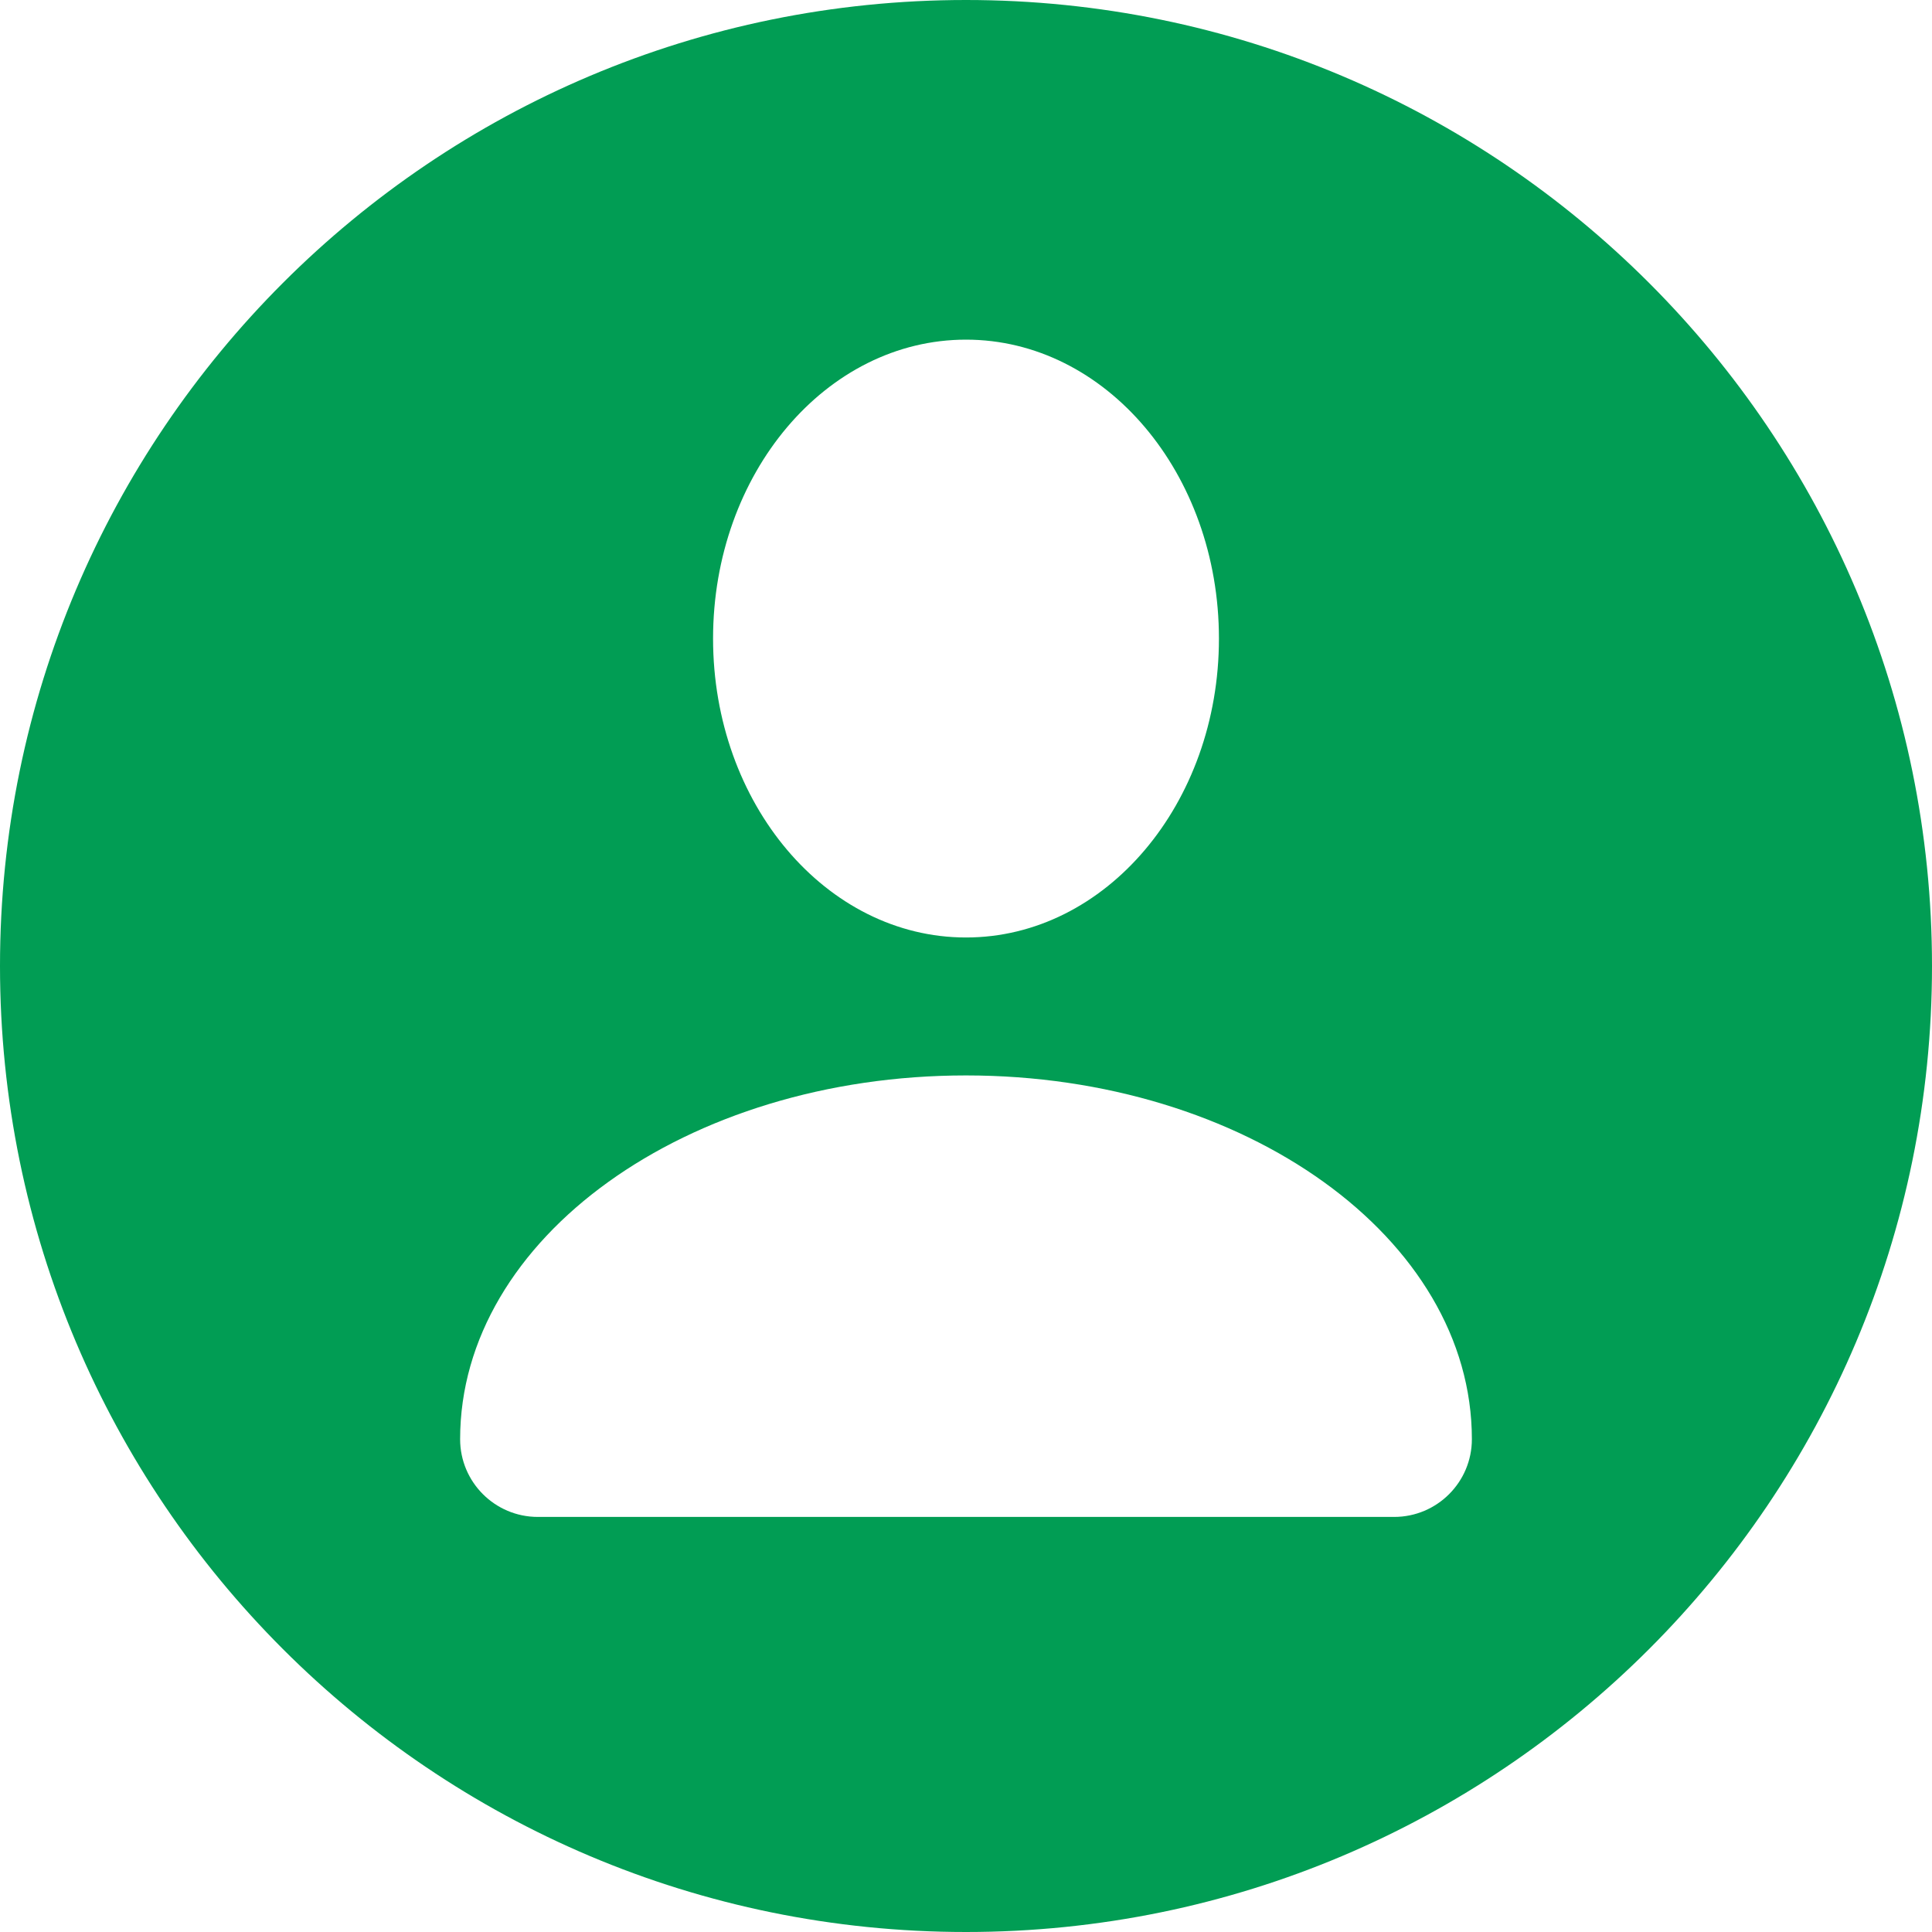 <svg width="25" height="25" viewBox="0 0 25 25" fill="none" xmlns="http://www.w3.org/2000/svg">
<path d="M12.5 0C5.596 0 0 5.596 0 12.5C0 19.404 5.596 25 12.5 25C19.404 25 25 19.404 25 12.5C25 5.596 19.404 0 12.5 0ZM12.5 4.395C14.308 4.395 15.773 6.126 15.773 8.263C15.773 10.399 14.308 12.131 12.5 12.131C10.692 12.131 9.227 10.399 9.227 8.263C9.227 6.126 10.692 4.395 12.5 4.395ZM18.04 19.629H6.96C6.404 19.629 5.954 19.178 5.954 18.623C5.954 16.023 8.885 13.916 12.5 13.916C16.115 13.916 19.046 16.023 19.046 18.623C19.046 19.178 18.596 19.629 18.04 19.629Z" fill="#019D54"/>
</svg>
